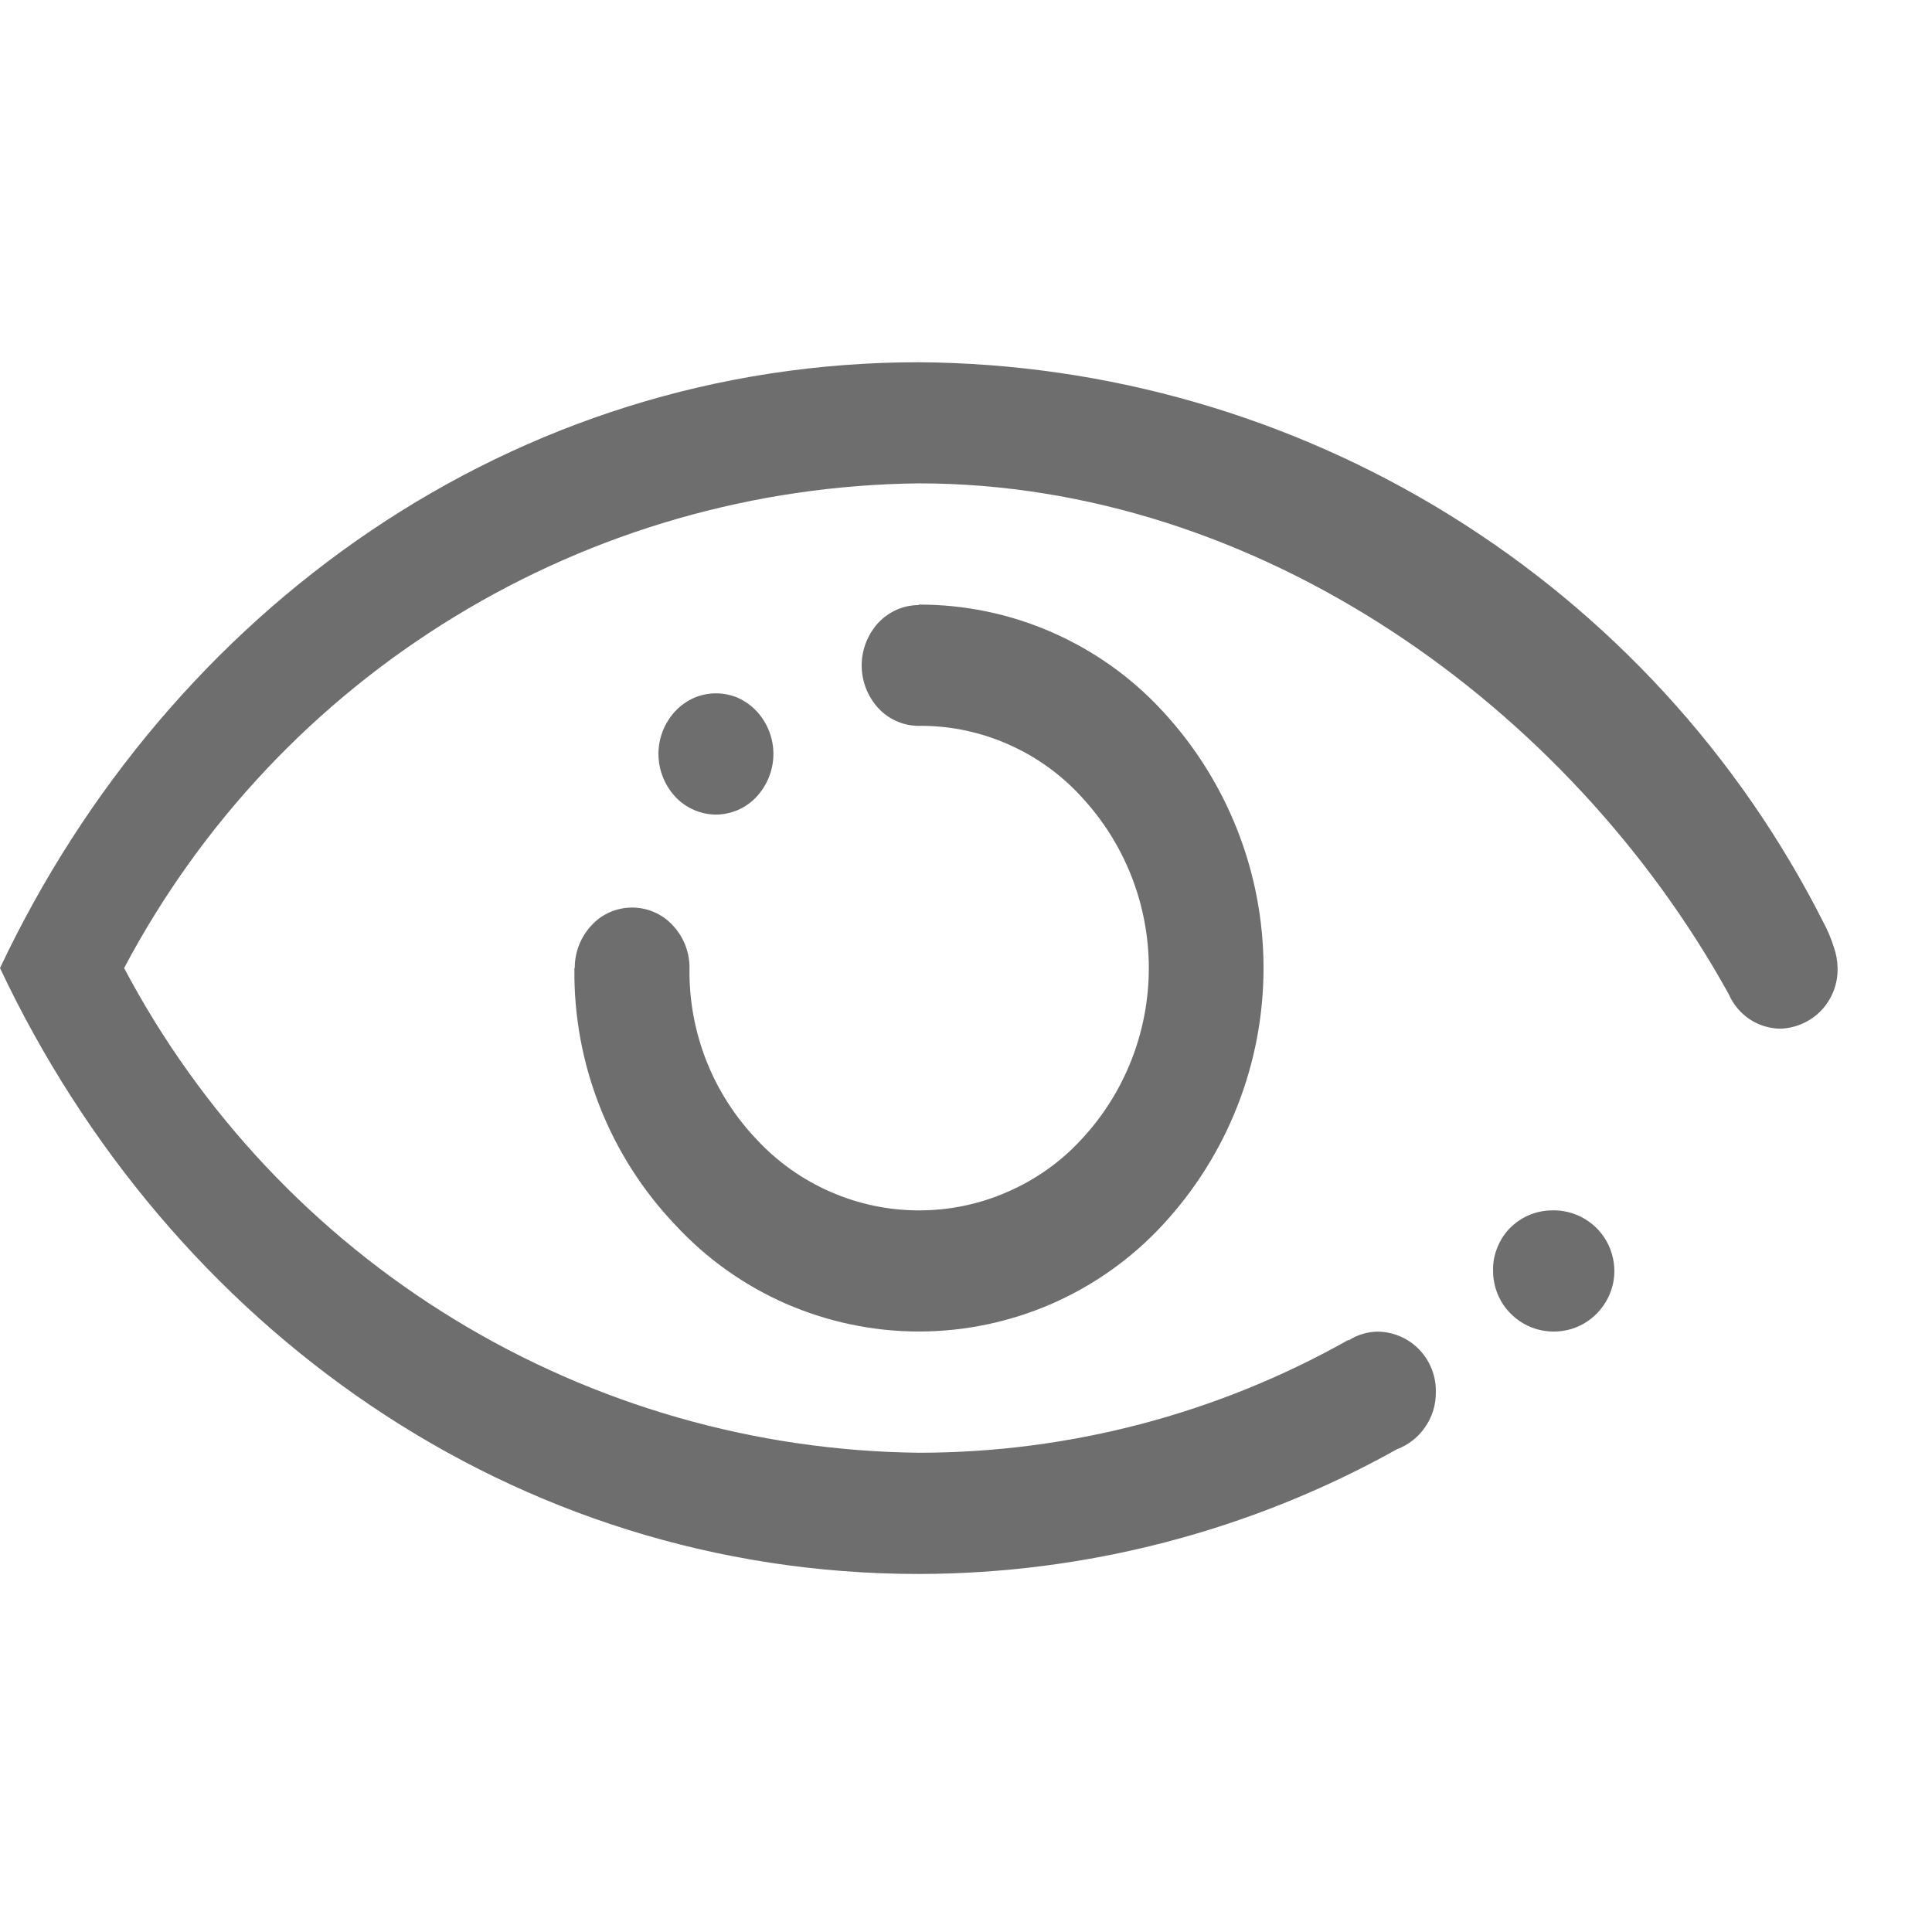 <svg width="16" height="16" viewBox="0 0 16 16" fill="none" xmlns="http://www.w3.org/2000/svg">
<path d="M5.593 6.599C5.503 6.502 5.453 6.375 5.453 6.244C5.453 6.112 5.503 5.985 5.593 5.889C5.636 5.843 5.688 5.806 5.746 5.78C5.803 5.755 5.866 5.742 5.929 5.742C5.992 5.742 6.055 5.755 6.113 5.78C6.17 5.806 6.222 5.843 6.265 5.889C6.355 5.985 6.405 6.112 6.405 6.244C6.405 6.375 6.355 6.502 6.265 6.599C6.222 6.645 6.17 6.682 6.113 6.707C6.055 6.732 5.992 6.746 5.929 6.746C5.866 6.746 5.803 6.732 5.746 6.707C5.688 6.682 5.636 6.645 5.593 6.599ZM9.628 5.889C10.165 6.468 10.464 7.228 10.464 8.017C10.464 8.807 10.165 9.567 9.628 10.145C9.371 10.423 9.058 10.645 8.711 10.797C8.364 10.948 7.989 11.027 7.61 11.027C7.231 11.027 6.857 10.948 6.509 10.797C6.162 10.645 5.85 10.423 5.593 10.145C5.047 9.572 4.747 8.808 4.757 8.017H4.76C4.759 7.886 4.809 7.759 4.899 7.663C4.942 7.616 4.994 7.579 5.051 7.554C5.109 7.529 5.172 7.516 5.235 7.516C5.298 7.516 5.361 7.529 5.418 7.554C5.476 7.579 5.528 7.616 5.571 7.663C5.664 7.761 5.714 7.893 5.71 8.028C5.705 8.552 5.904 9.057 6.266 9.436C6.438 9.622 6.646 9.769 6.877 9.87C7.109 9.972 7.359 10.024 7.611 10.024C7.864 10.024 8.114 9.972 8.345 9.87C8.577 9.769 8.785 9.622 8.956 9.436C9.315 9.051 9.514 8.544 9.514 8.018C9.514 7.491 9.315 6.985 8.956 6.599C8.788 6.415 8.584 6.268 8.356 6.167C8.128 6.065 7.882 6.012 7.633 6.011C7.566 6.014 7.5 6.003 7.438 5.978C7.376 5.953 7.321 5.915 7.275 5.866C7.186 5.77 7.136 5.643 7.136 5.511C7.136 5.38 7.186 5.253 7.275 5.156C7.318 5.111 7.37 5.074 7.427 5.049C7.484 5.024 7.546 5.011 7.609 5.011V5.007C7.988 5.006 8.364 5.084 8.711 5.236C9.059 5.388 9.371 5.61 9.628 5.889ZM14.744 8.519C14.652 8.518 14.563 8.49 14.487 8.439C14.412 8.388 14.352 8.316 14.316 8.232C12.996 5.846 10.417 4.003 7.609 4.003C6.252 4.018 4.925 4.399 3.767 5.106C2.608 5.812 1.662 6.818 1.028 8.017C1.662 9.217 2.608 10.223 3.767 10.929C4.925 11.635 6.252 12.016 7.609 12.031C8.855 12.031 10.081 11.709 11.166 11.097L11.168 11.101C11.242 11.053 11.328 11.028 11.415 11.028C11.545 11.031 11.668 11.086 11.757 11.18C11.846 11.275 11.894 11.4 11.891 11.53C11.892 11.632 11.862 11.732 11.804 11.816C11.747 11.901 11.665 11.966 11.569 12.002C10.359 12.678 8.996 13.033 7.609 13.035C4.25 13.035 1.402 10.989 0 8.017C1.403 5.047 4.253 3 7.609 3C9.164 3.01 10.686 3.448 12.008 4.267C13.33 5.086 14.401 6.253 15.102 7.641C15.137 7.706 15.165 7.774 15.187 7.844C15.207 7.9 15.217 7.958 15.218 8.017C15.221 8.147 15.173 8.272 15.085 8.366C14.996 8.46 14.873 8.515 14.744 8.519V8.519ZM12.841 10.024C12.941 10.019 13.041 10.044 13.127 10.096C13.213 10.148 13.281 10.224 13.323 10.315C13.365 10.407 13.379 10.508 13.363 10.607C13.346 10.707 13.3 10.798 13.231 10.871C13.162 10.944 13.073 10.995 12.975 11.016C12.877 11.037 12.774 11.029 12.681 10.992C12.588 10.955 12.508 10.89 12.451 10.807C12.395 10.724 12.365 10.626 12.365 10.526C12.363 10.461 12.374 10.397 12.398 10.338C12.421 10.277 12.455 10.223 12.499 10.176C12.544 10.13 12.597 10.092 12.656 10.066C12.714 10.04 12.778 10.026 12.842 10.024H12.841Z" fill="#6E6E6E"/>
</svg>
